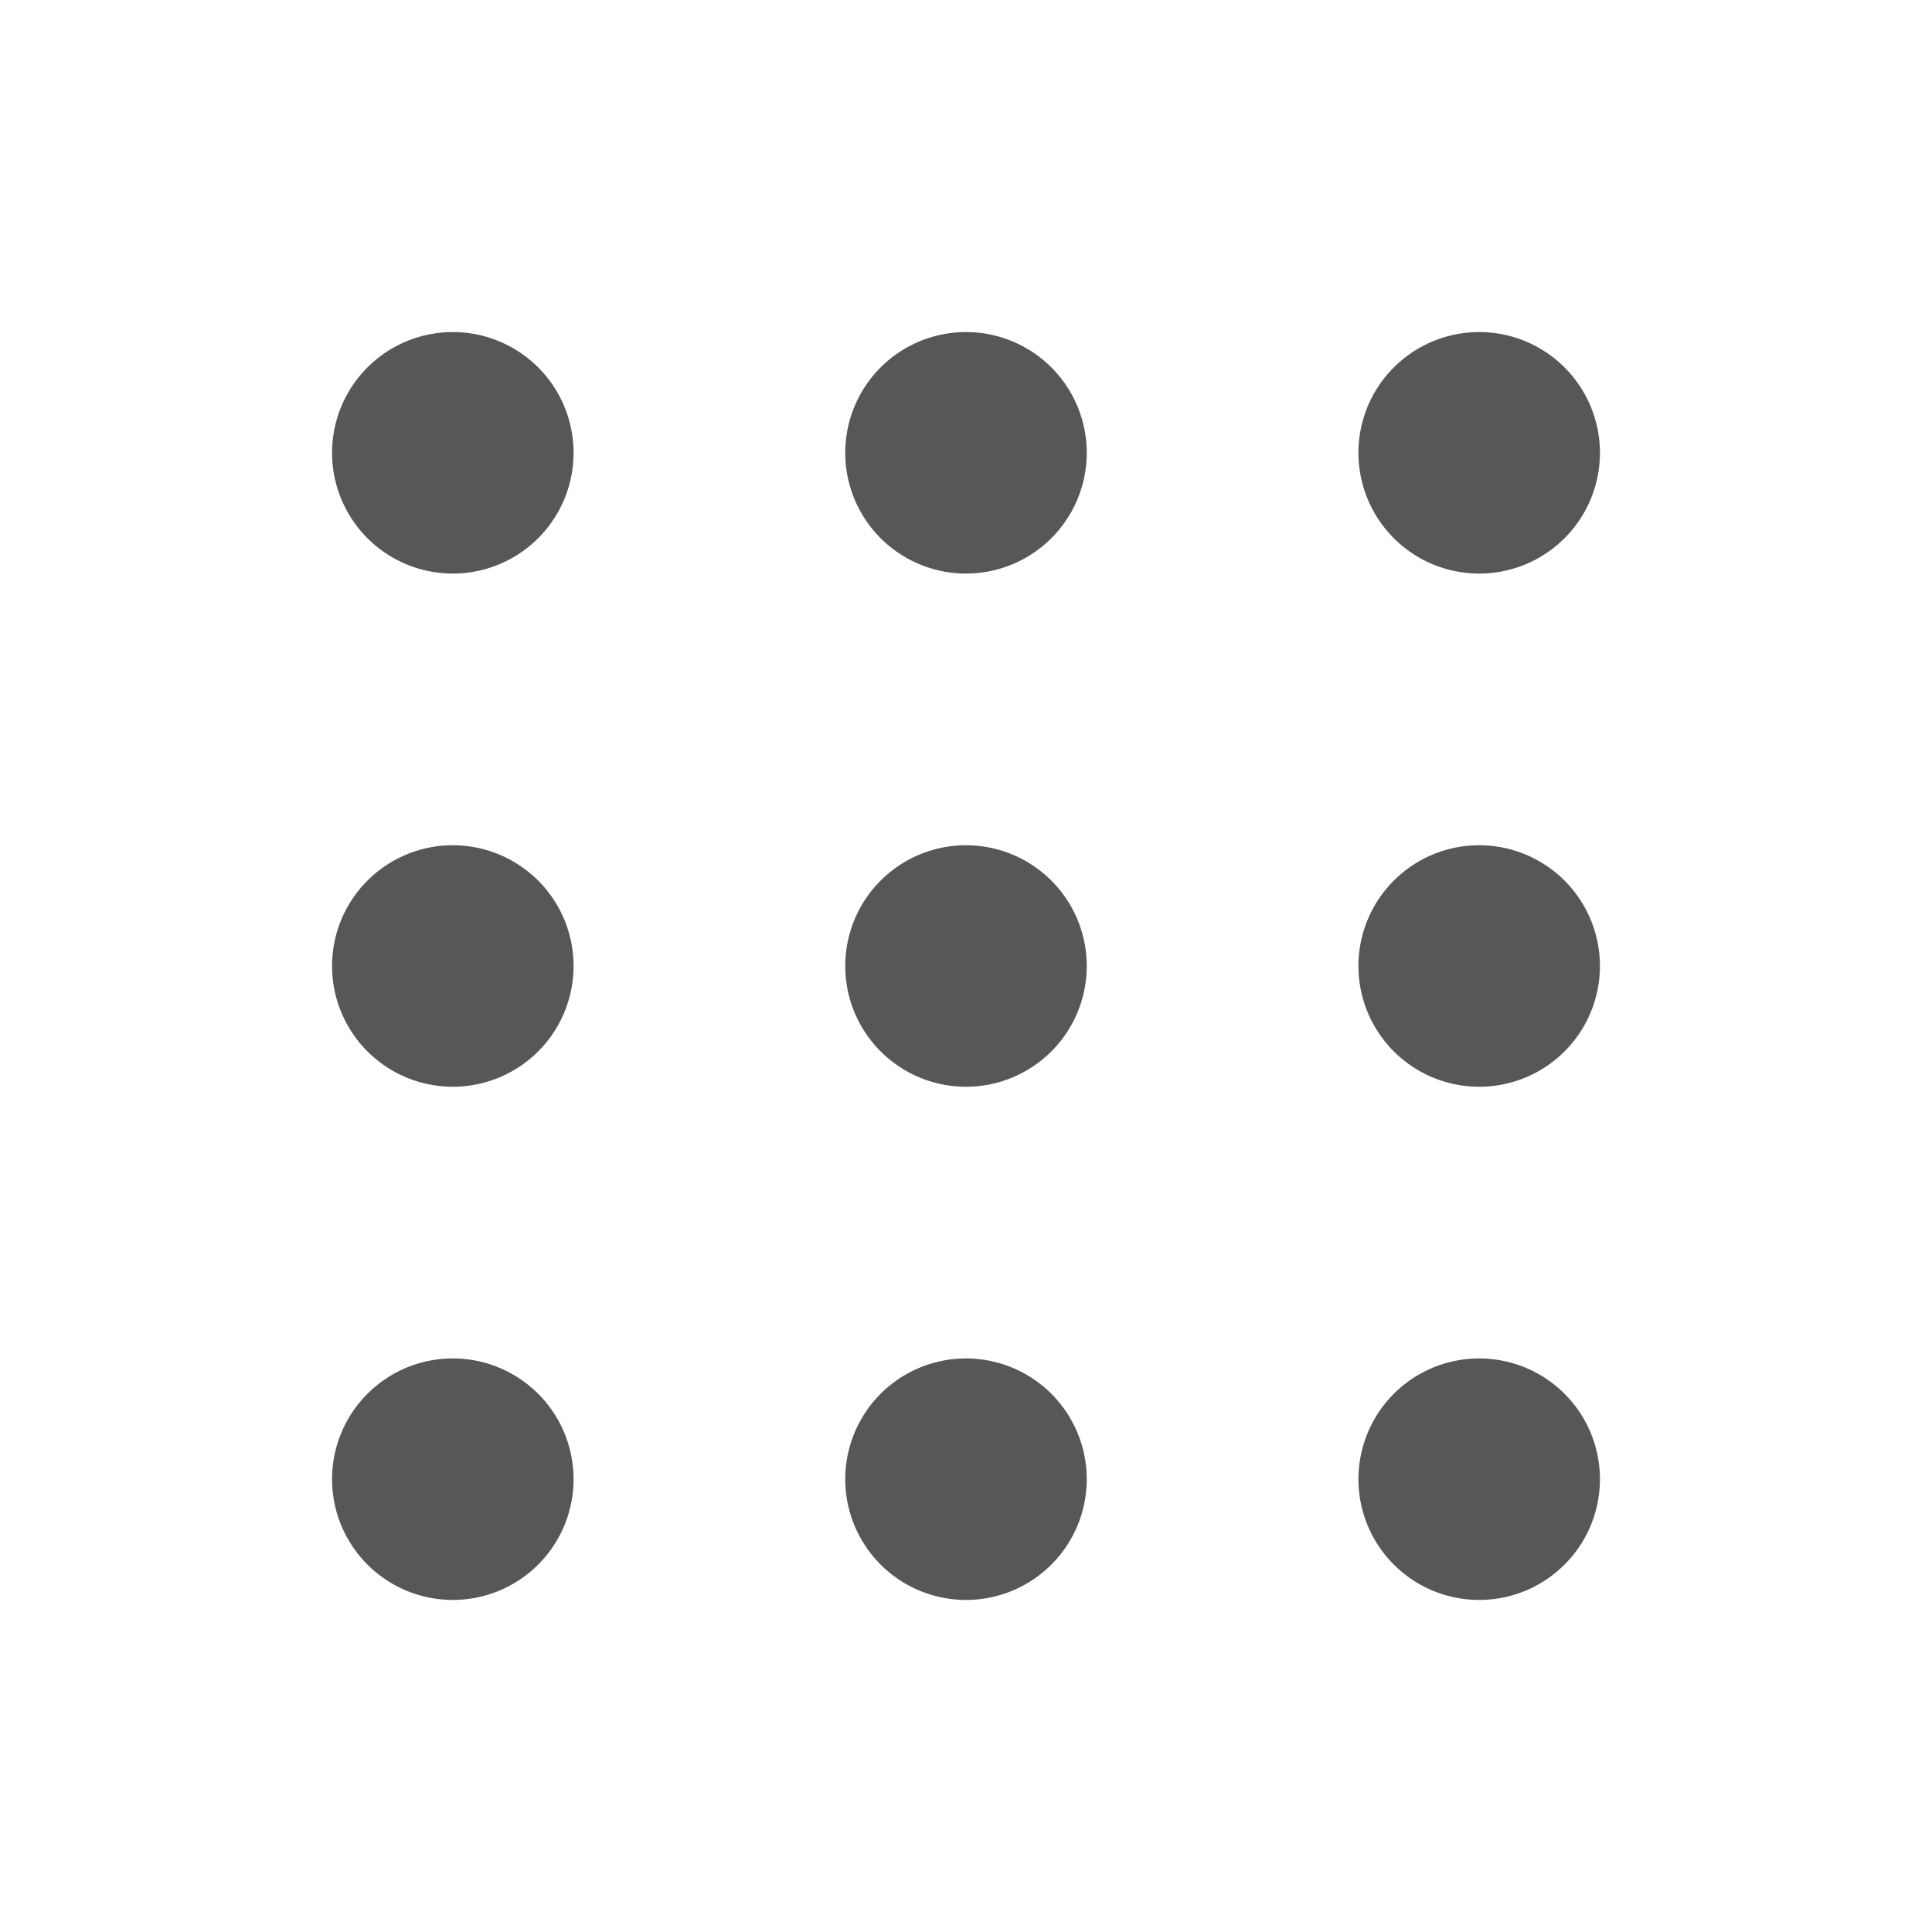 <svg xmlns="http://www.w3.org/2000/svg" width="20" height="20" fill="#575757" viewBox="0 0 256 256"><path d="M76,60A16,16,0,1,1,60,44,16,16,0,0,1,76,60Zm52-16a16,16,0,1,0,16,16A16,16,0,0,0,128,44Zm68,32a16,16,0,1,0-16-16A16,16,0,0,0,196,76ZM60,112a16,16,0,1,0,16,16A16,16,0,0,0,60,112Zm68,0a16,16,0,1,0,16,16A16,16,0,0,0,128,112Zm68,0a16,16,0,1,0,16,16A16,16,0,0,0,196,112ZM60,180a16,16,0,1,0,16,16A16,16,0,0,0,60,180Zm68,0a16,16,0,1,0,16,16A16,16,0,0,0,128,180Zm68,0a16,16,0,1,0,16,16A16,16,0,0,0,196,180Z"></path></svg>